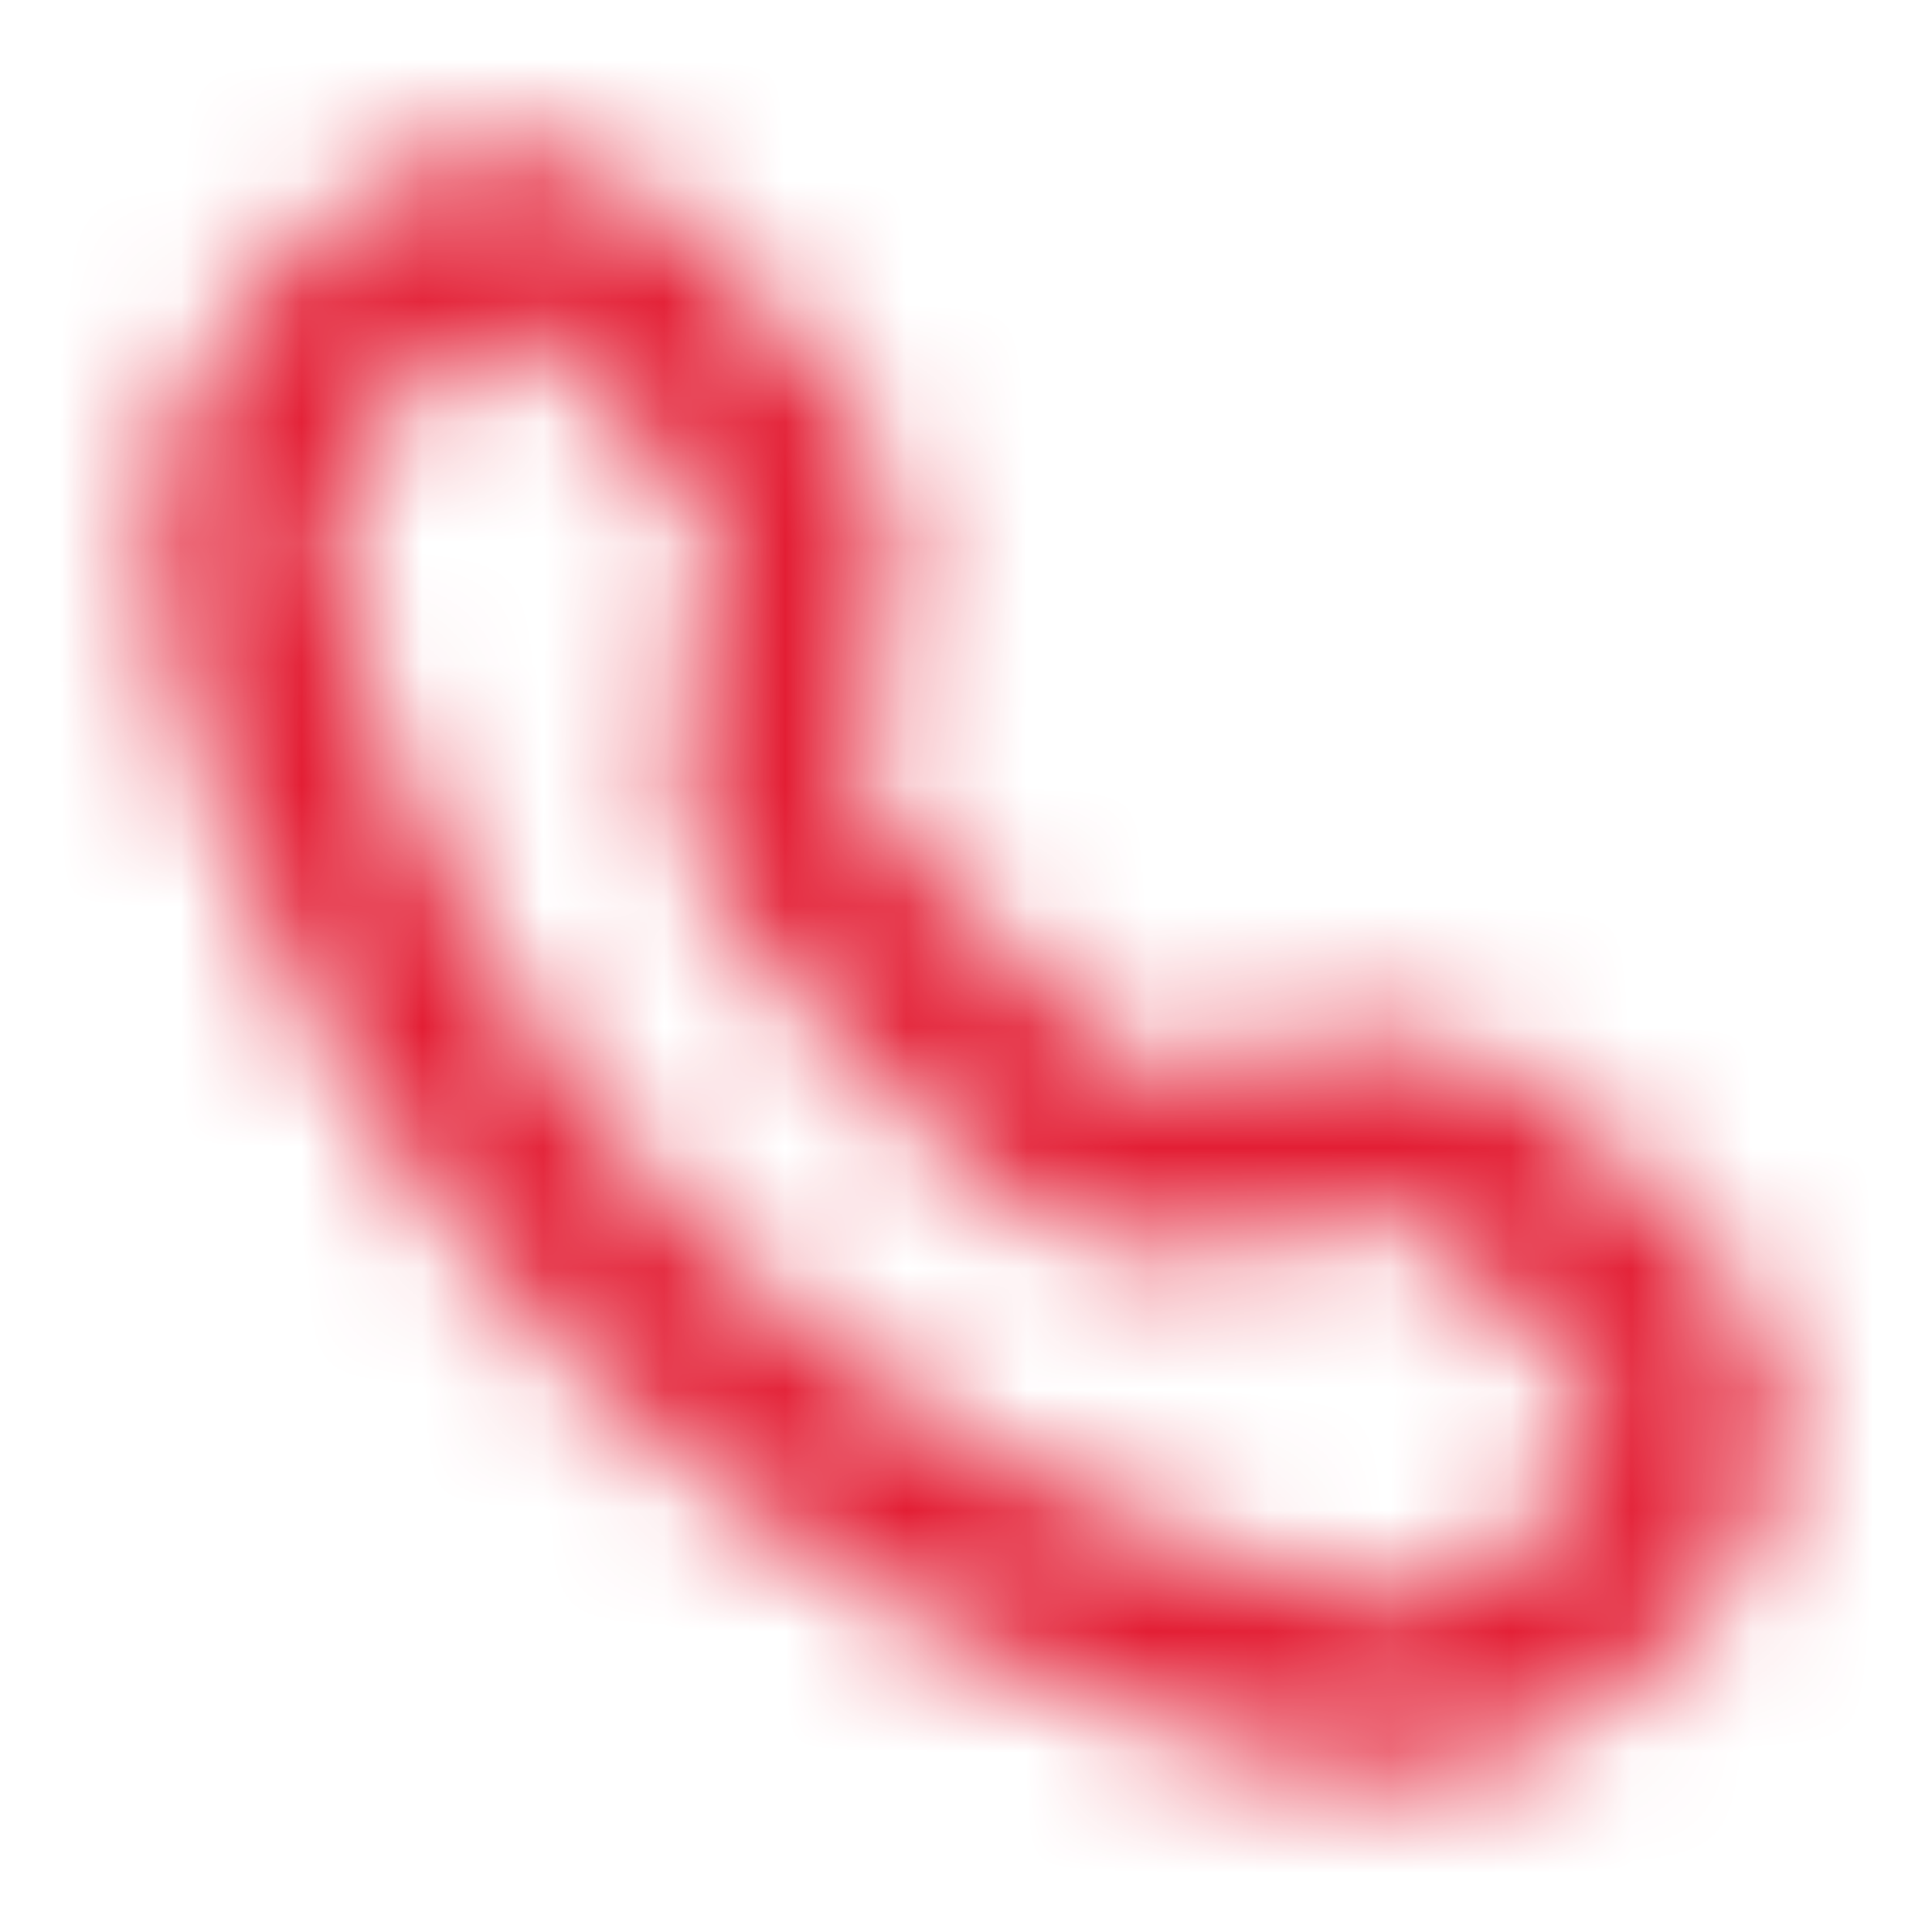 <?xml version="1.0" encoding="UTF-8"?> <svg xmlns="http://www.w3.org/2000/svg" width="16" height="16" viewBox="0 0 16 16" fill="none"><mask id="mask0_1048_33" style="mask-type:alpha" maskUnits="userSpaceOnUse" x="0" y="0" width="16" height="16"><path d="M3.174 2.441C3.221 2.394 3.245 2.371 3.265 2.352C3.775 1.883 4.559 1.883 5.07 2.352C5.09 2.371 5.114 2.394 5.161 2.441L6.133 3.413C6.668 3.948 6.821 4.756 6.519 5.449C6.216 6.142 6.369 6.949 6.904 7.484L8.502 9.082C9.037 9.617 9.844 9.77 10.537 9.467C11.23 9.165 12.038 9.318 12.573 9.853L13.545 10.825C13.592 10.872 13.615 10.896 13.634 10.916C14.103 11.427 14.103 12.211 13.634 12.721C13.615 12.742 13.592 12.765 13.545 12.812L12.954 13.403C12.473 13.884 11.779 14.086 11.115 13.939C6.588 12.933 3.053 9.398 2.047 4.871C1.9 4.207 2.102 3.513 2.583 3.032L3.174 2.441Z" stroke="white" stroke-width="1.5"></path></mask><g mask="url(#mask0_1048_33)"><rect width="16" height="16" fill="#E31E34"></rect></g></svg> 